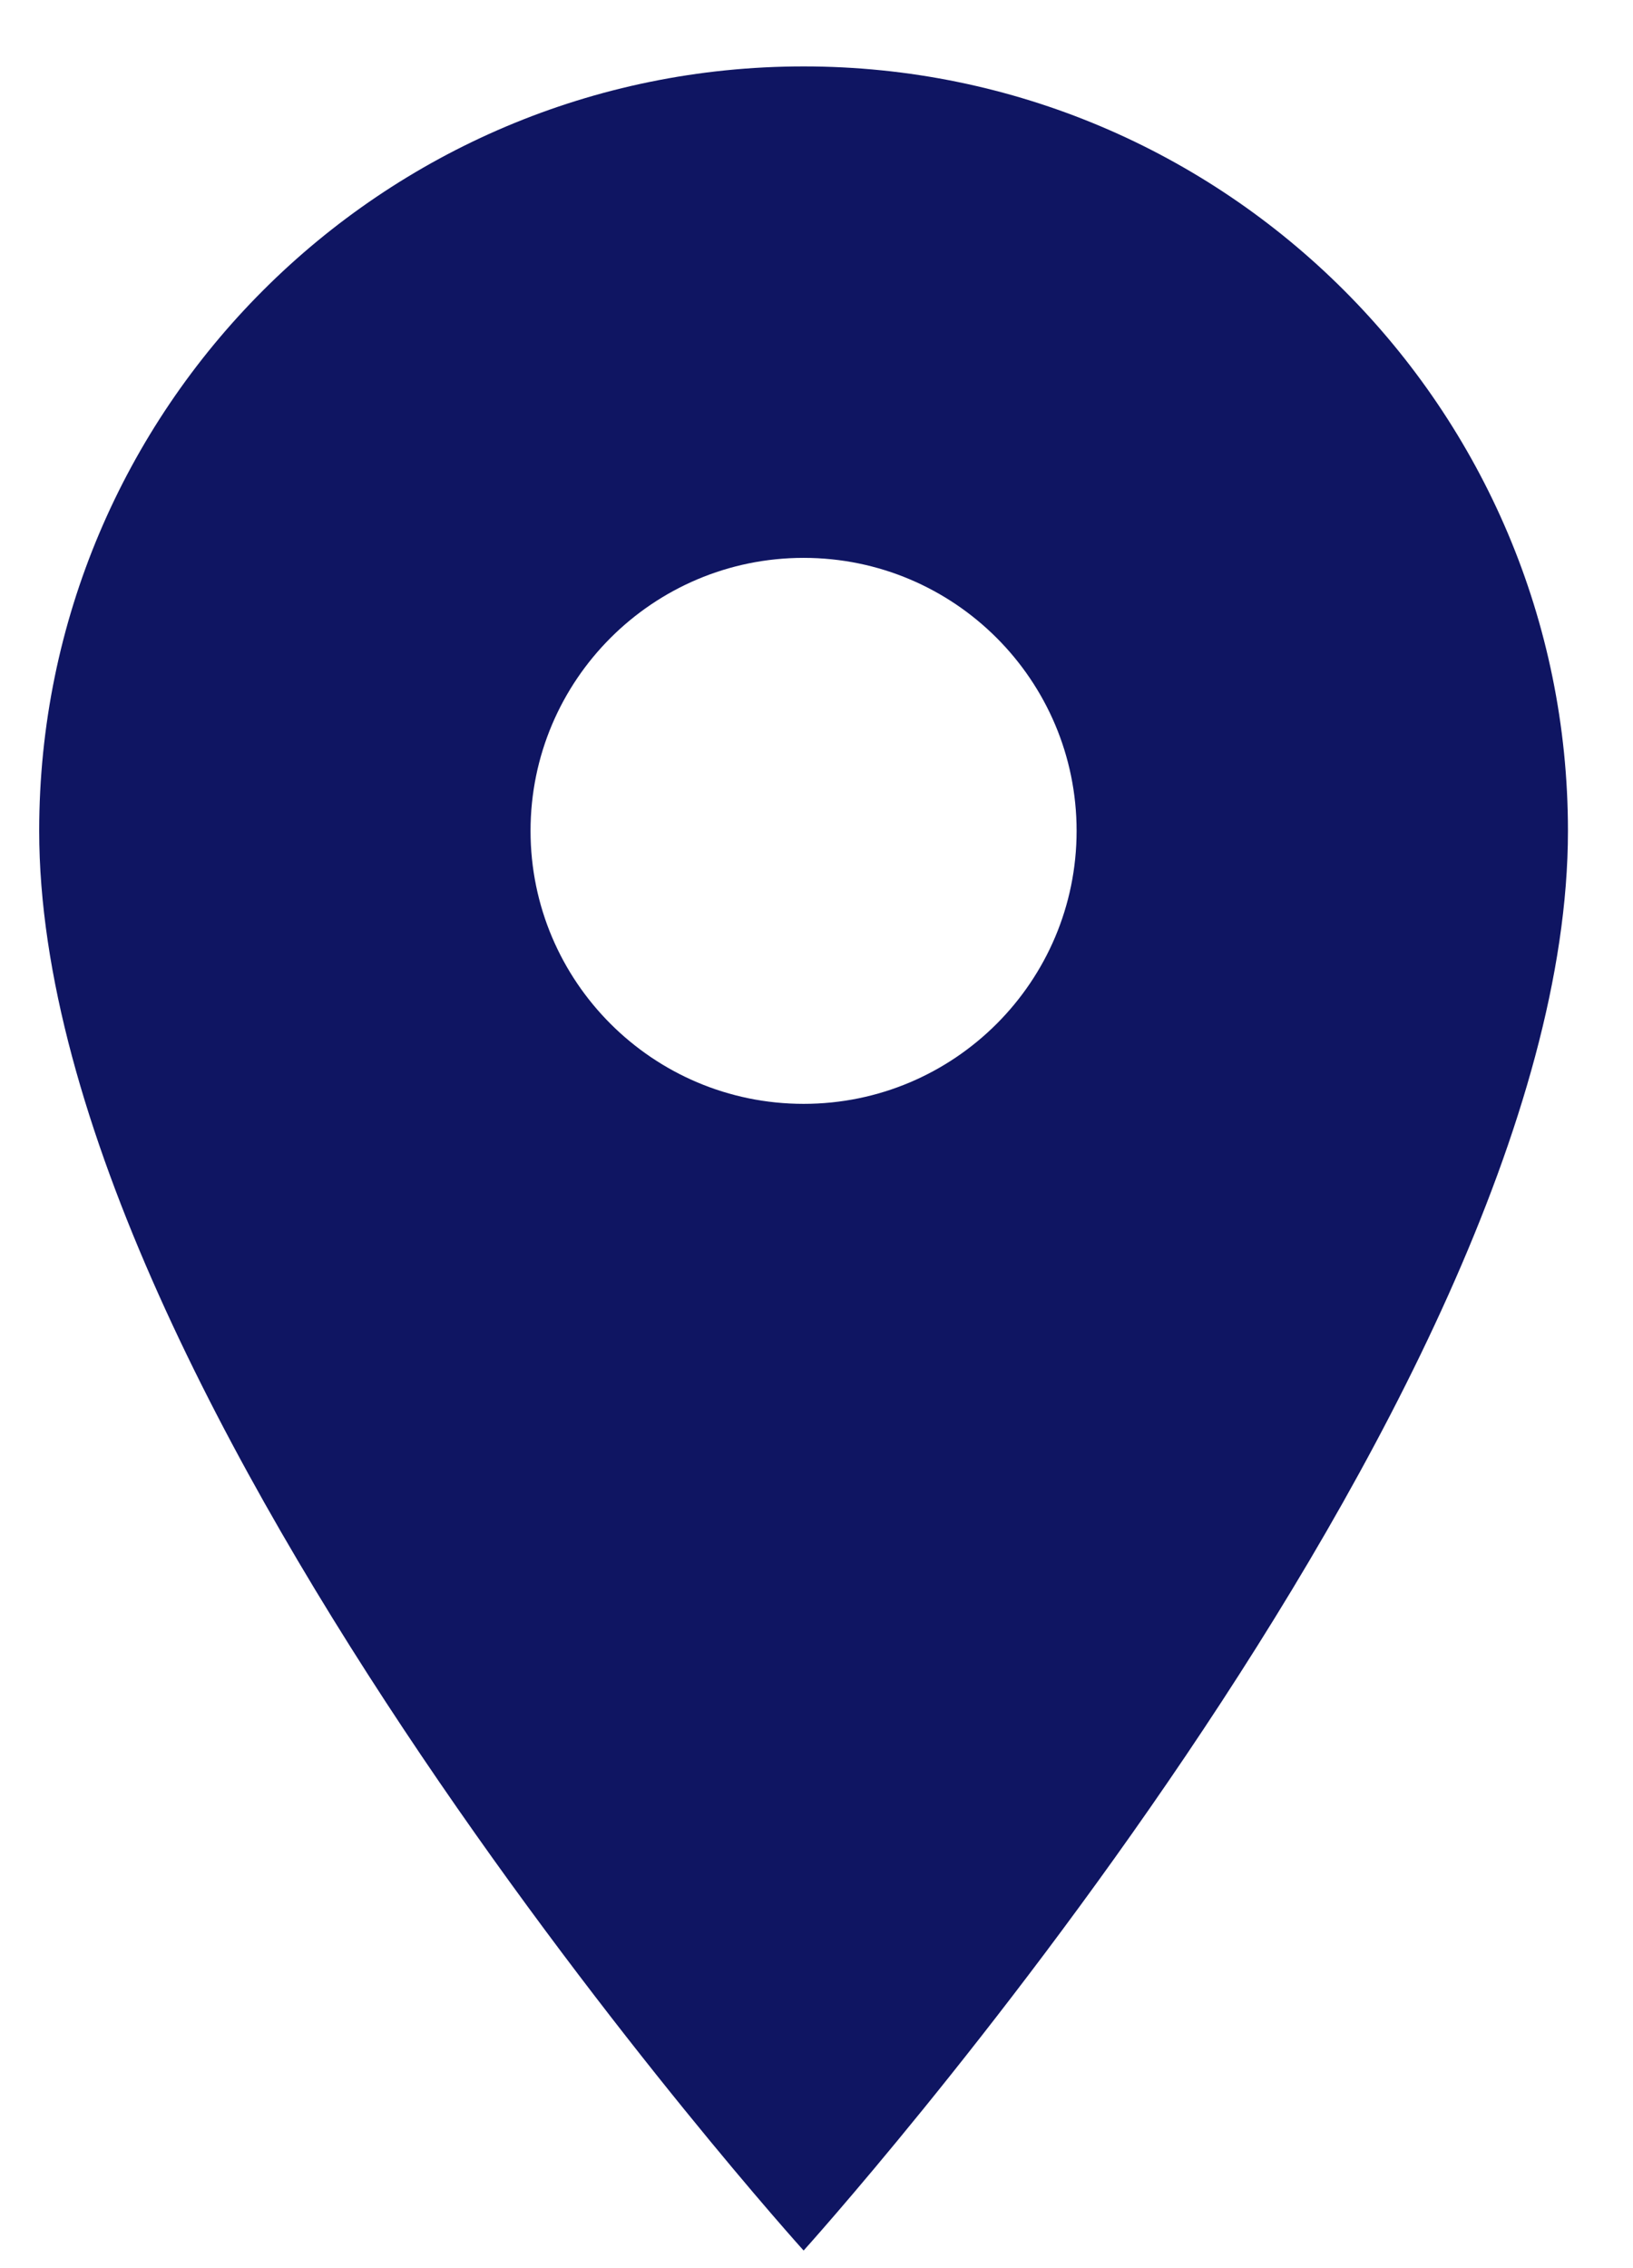<svg width="18" height="25" viewBox="0 0 18 25" fill="none" xmlns="http://www.w3.org/2000/svg">
<path d="M8.858 0.732C13.51 0.732 17.283 4.506 17.283 9.158C17.283 15.477 8.858 24.806 8.858 24.806C8.858 24.806 0.432 15.477 0.432 9.158C0.432 4.506 4.205 0.732 8.858 0.732ZM8.858 12.167C10.519 12.167 11.867 10.819 11.867 9.158C11.867 7.497 10.519 6.149 8.858 6.149C7.197 6.149 5.848 7.497 5.848 9.158C5.848 10.819 7.197 12.167 8.858 12.167Z" fill="#0F1562"/>
</svg>
